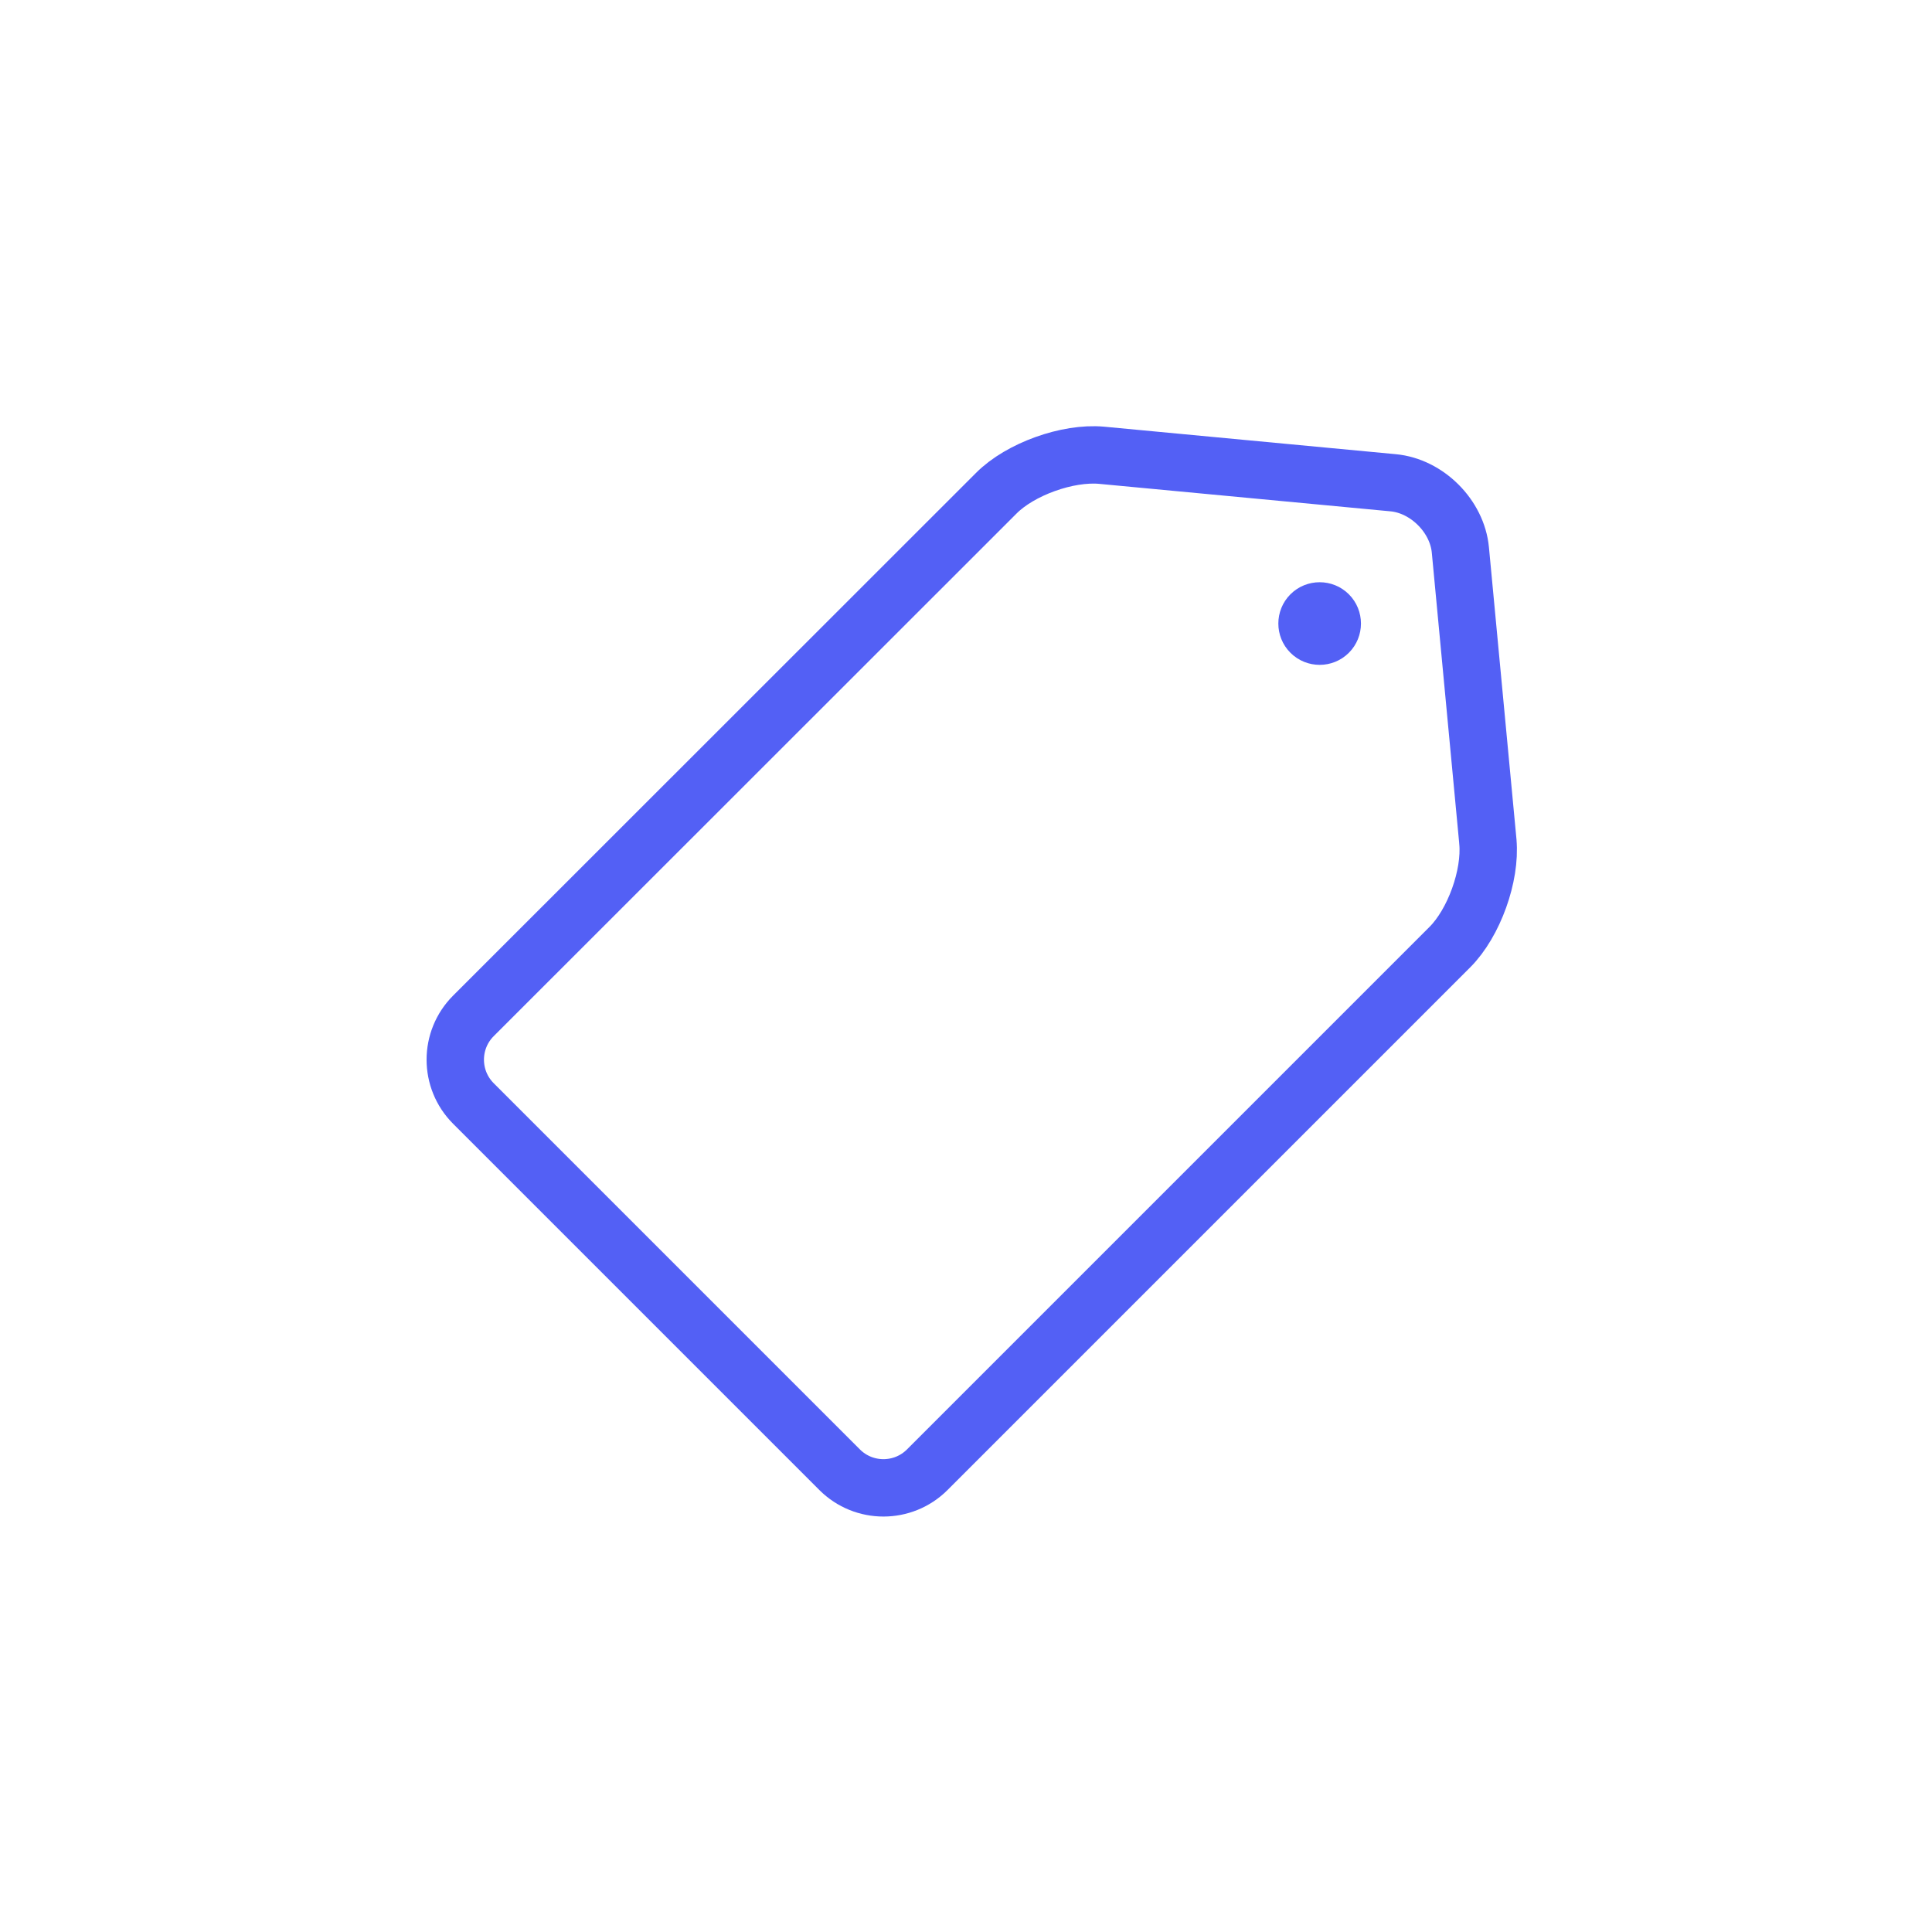 <svg width="101" height="101" viewBox="0 0 101 101" fill="none" xmlns="http://www.w3.org/2000/svg">
<path d="M77.782 43.994L76.345 28.757C76.183 26.986 74.596 25.399 72.825 25.237L57.588 23.8C55.817 23.638 53.333 24.524 52.08 25.787L24.748 53.108C23.485 54.372 23.485 56.424 24.748 57.687L43.895 76.834C45.158 78.097 47.21 78.097 48.474 76.834L75.795 49.513C77.058 48.249 77.944 45.776 77.782 44.005V43.994Z" stroke="#5360F5" stroke-width="3" stroke-miterlimit="10"/>
<path d="M70.516 34.125C69.674 34.968 68.302 34.968 67.46 34.125C66.618 33.283 66.618 31.912 67.46 31.069C68.302 30.227 69.674 30.227 70.516 31.069C71.358 31.912 71.358 33.283 70.516 34.125Z" fill="#5360F5"/>
</svg>
